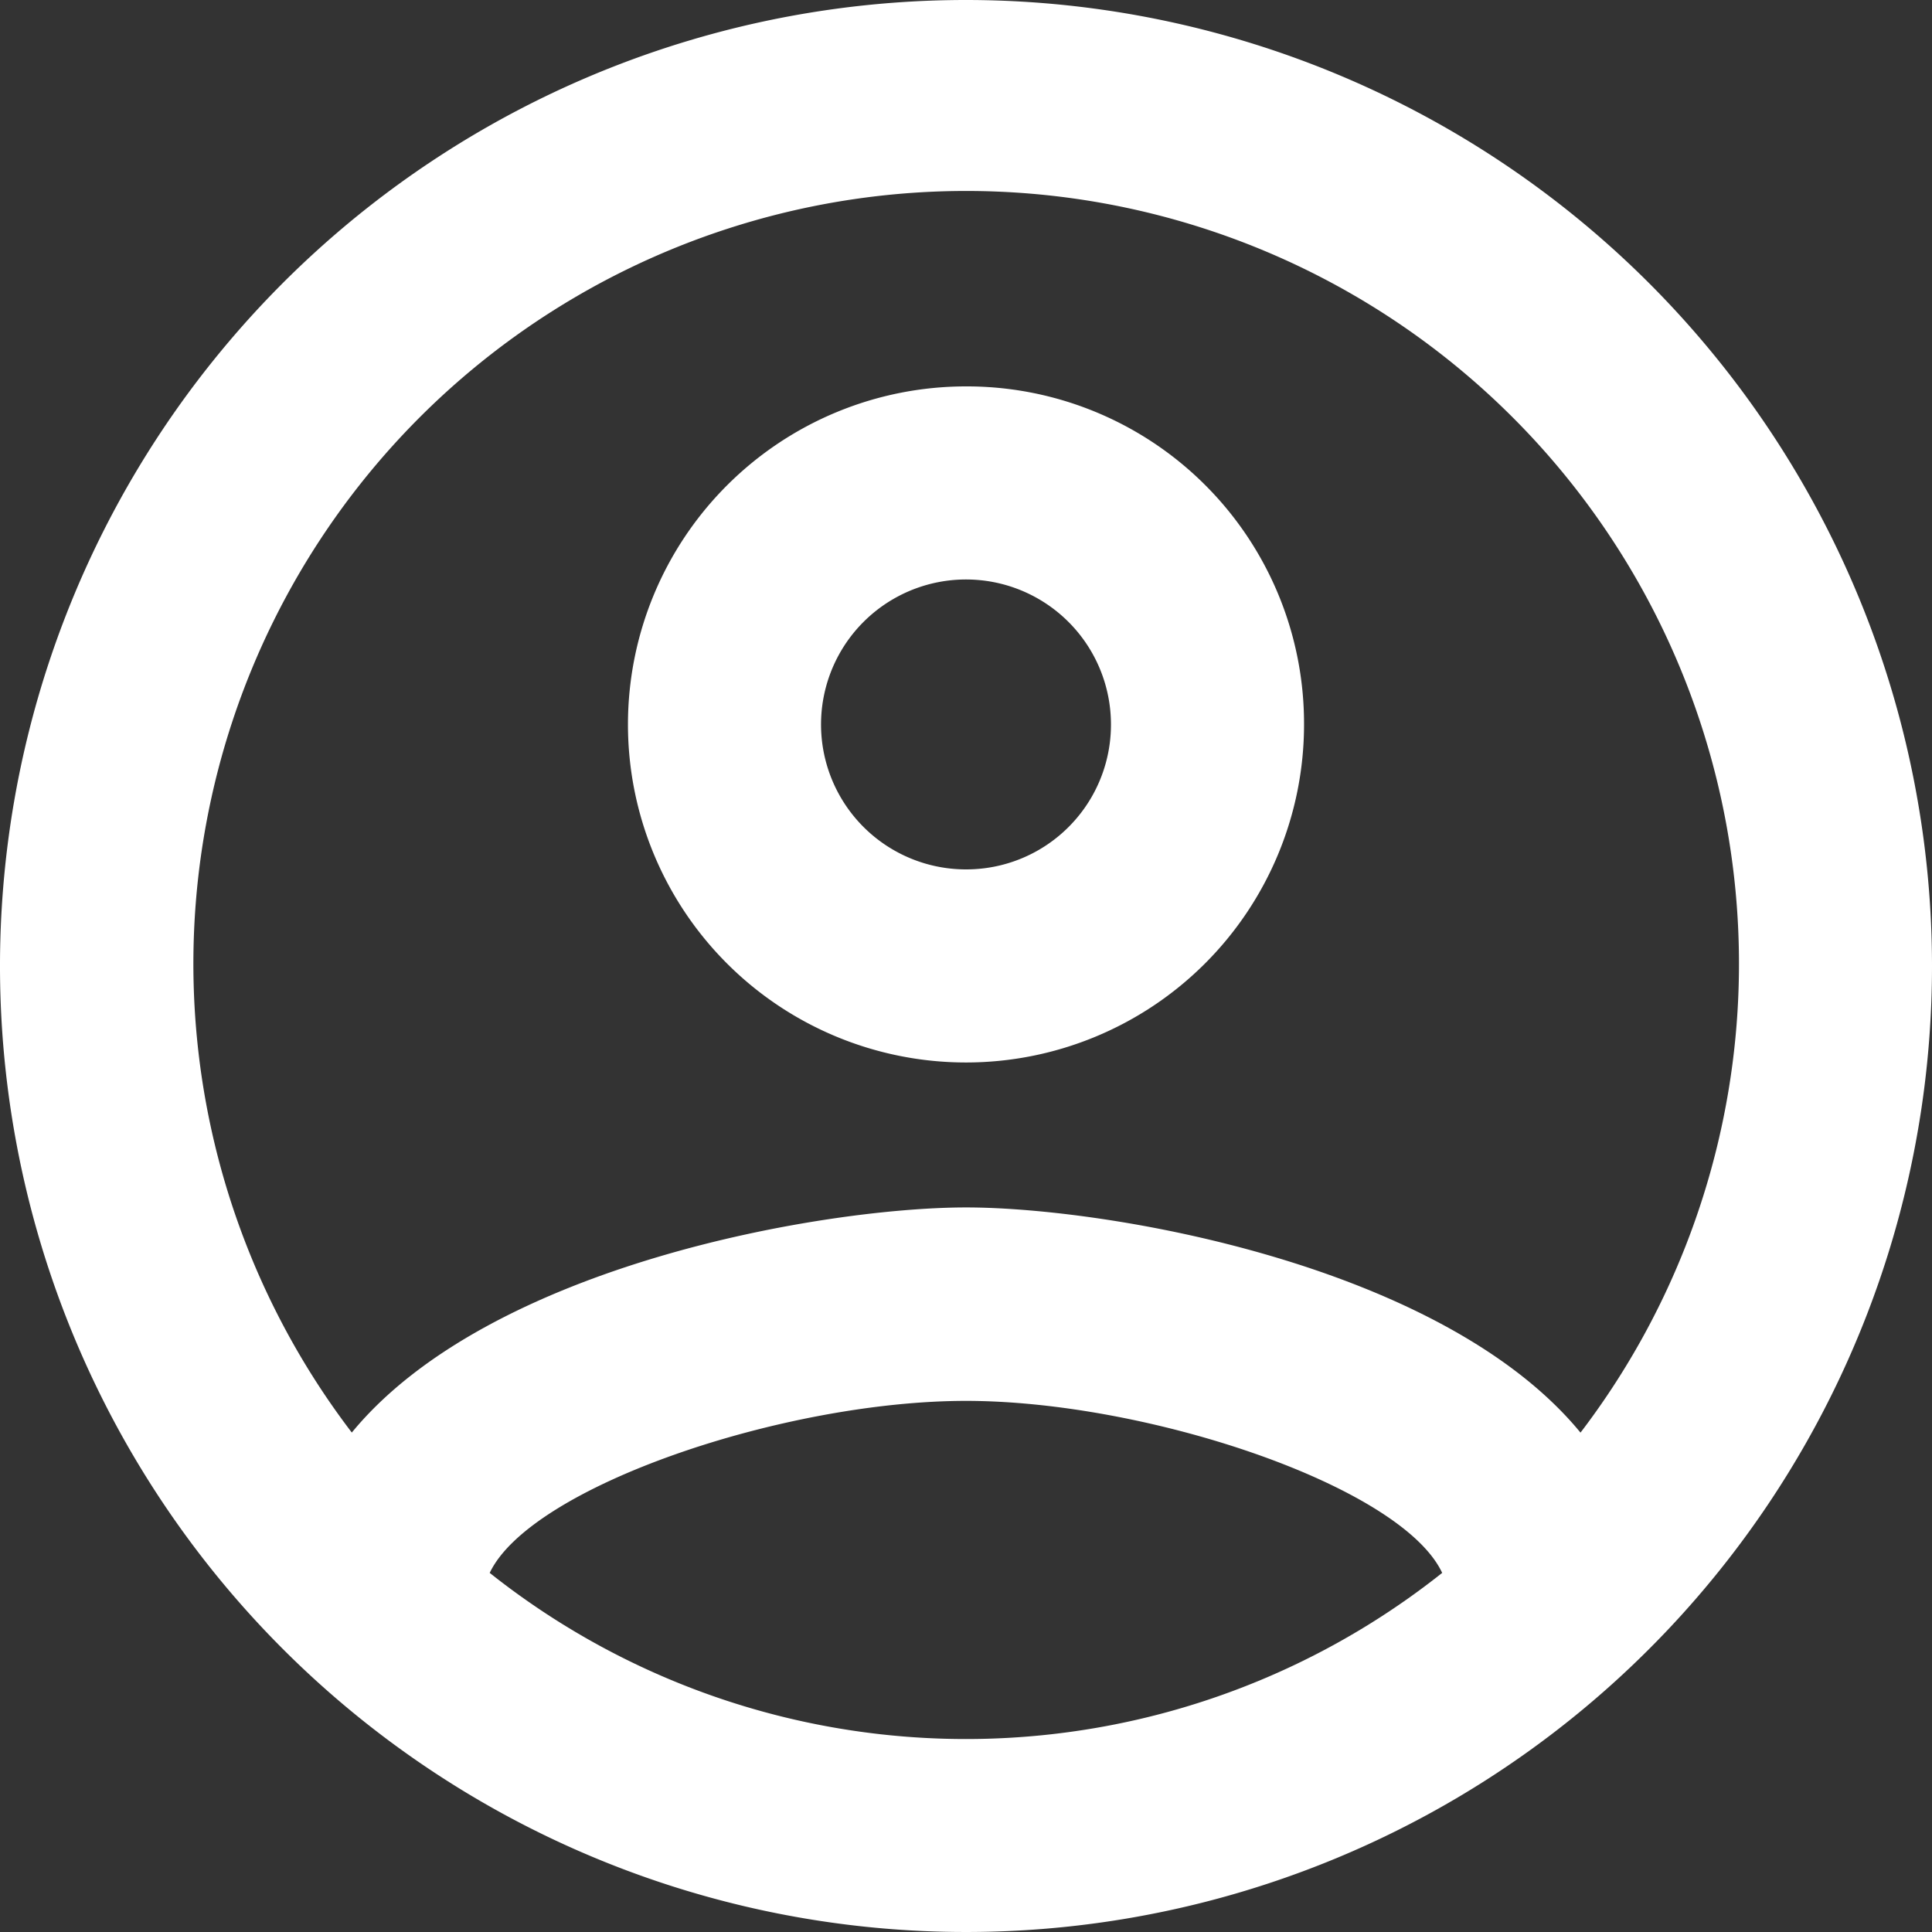 <svg xmlns="http://www.w3.org/2000/svg" width="15.86" height="15.86" viewBox="0 0 15.86 15.86">
  <rect x="0" y="0" width="15.86" height="15.86" fill="#333333" stroke="none"/>
  <path id="Path_16440" data-name="Path 16440" d="M9.93,2a7.93,7.93,0,1,0,7.93,7.93A7.933,7.933,0,0,0,9.93,2ZM6.021,14.91C6.362,14.2,8.439,13.5,9.93,13.5s3.576.7,3.909,1.412a6.285,6.285,0,0,1-7.819,0Zm8.953-1.15c-1.134-1.38-3.886-1.848-5.043-1.848s-3.909.468-5.043,1.848a6.344,6.344,0,1,1,10.087,0ZM9.93,5.172a2.775,2.775,0,1,0,2.775,2.776A2.768,2.768,0,0,0,9.93,5.172Zm0,3.965A1.19,1.19,0,1,1,11.12,7.948,1.188,1.188,0,0,1,9.93,9.137Z" transform="translate(-2 -2)" fill="#fff"/>
</svg>
